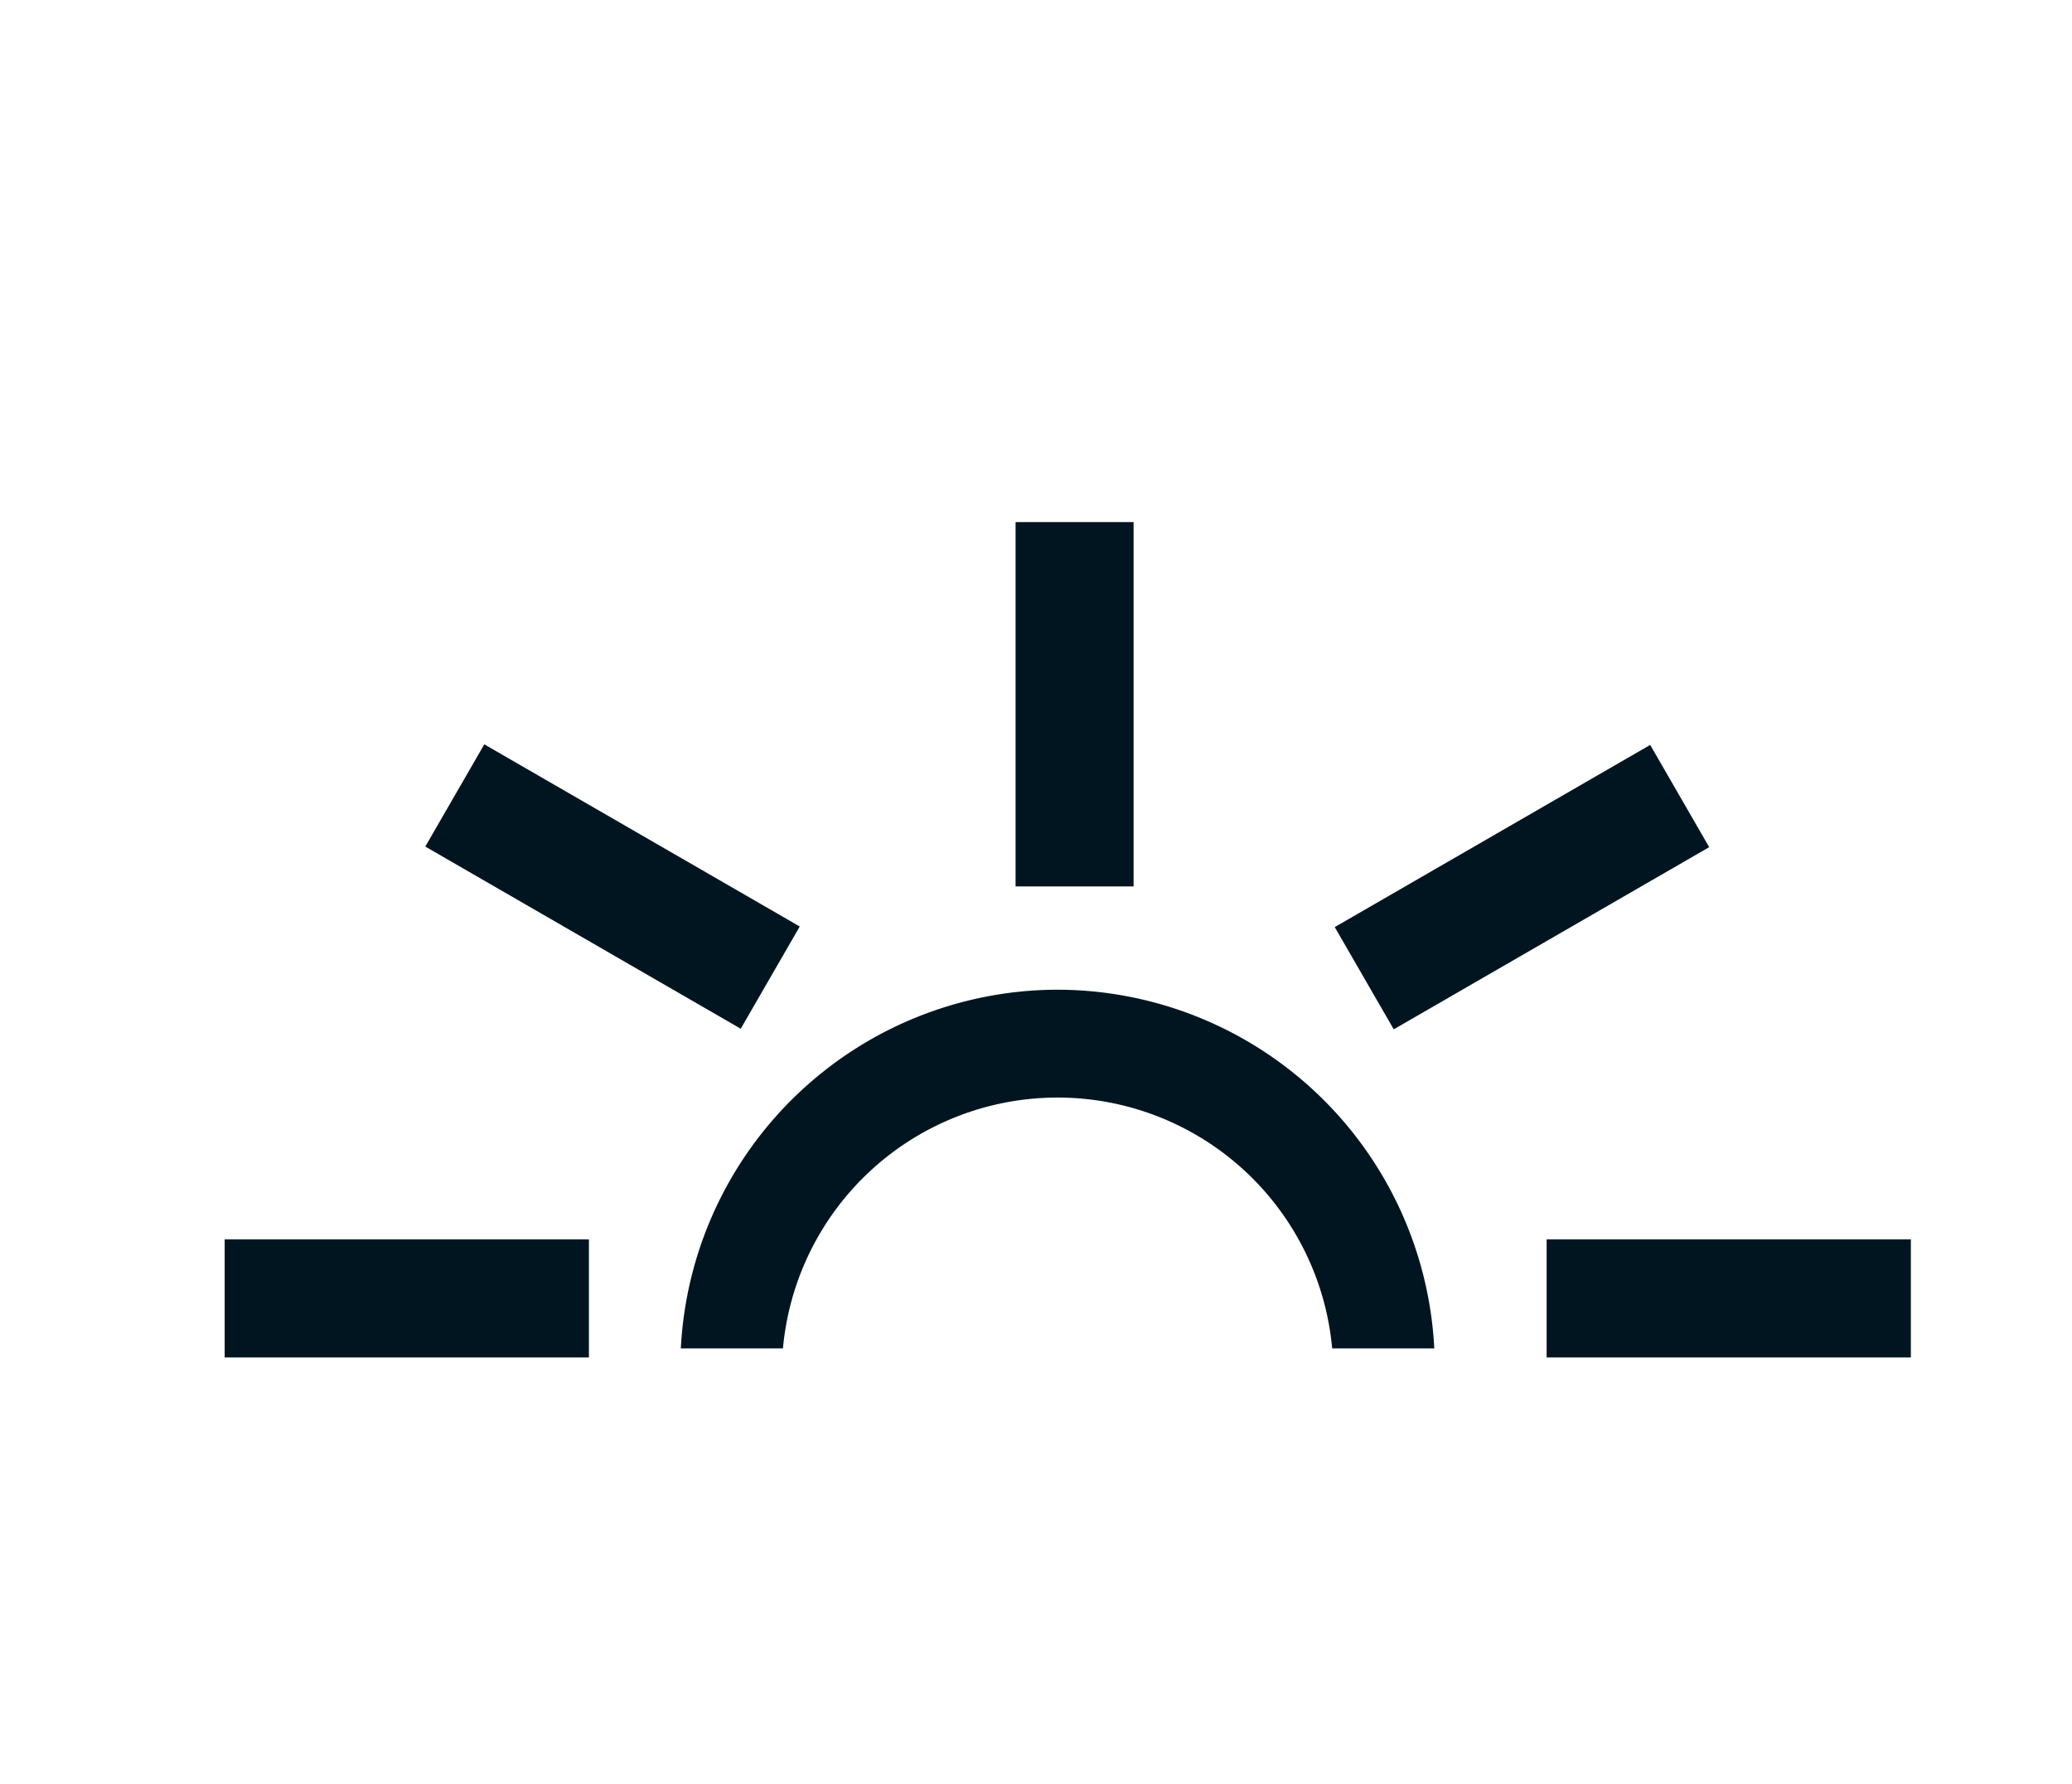 <svg id="Layer_1" data-name="Layer 1" xmlns="http://www.w3.org/2000/svg" viewBox="0 0 18.26 15.72"><defs><style>.cls-1{fill:#011520;}</style></defs><rect class="cls-1" x="1.98" y="10.92" width="3.21" height="1.04"/><rect class="cls-1" x="13.63" y="10.92" width="3.21" height="1.04"/><rect class="cls-1" x="8.95" y="4.6" width="1.04" height="3.21"/><rect class="cls-1" x="11.81" y="7.29" width="3.21" height="1.04" transform="translate(-2.11 7.76) rotate(-30)"/><rect class="cls-1" x="4.88" y="6.21" width="1.04" height="3.21" transform="translate(-4.07 8.58) rotate(-60)"/><path class="cls-1" d="M9.3,8.72A3.33,3.33,0,0,0,6,11.88h.9a2.43,2.43,0,0,1,4.84,0h.9A3.33,3.33,0,0,0,9.3,8.72Z"/></svg>